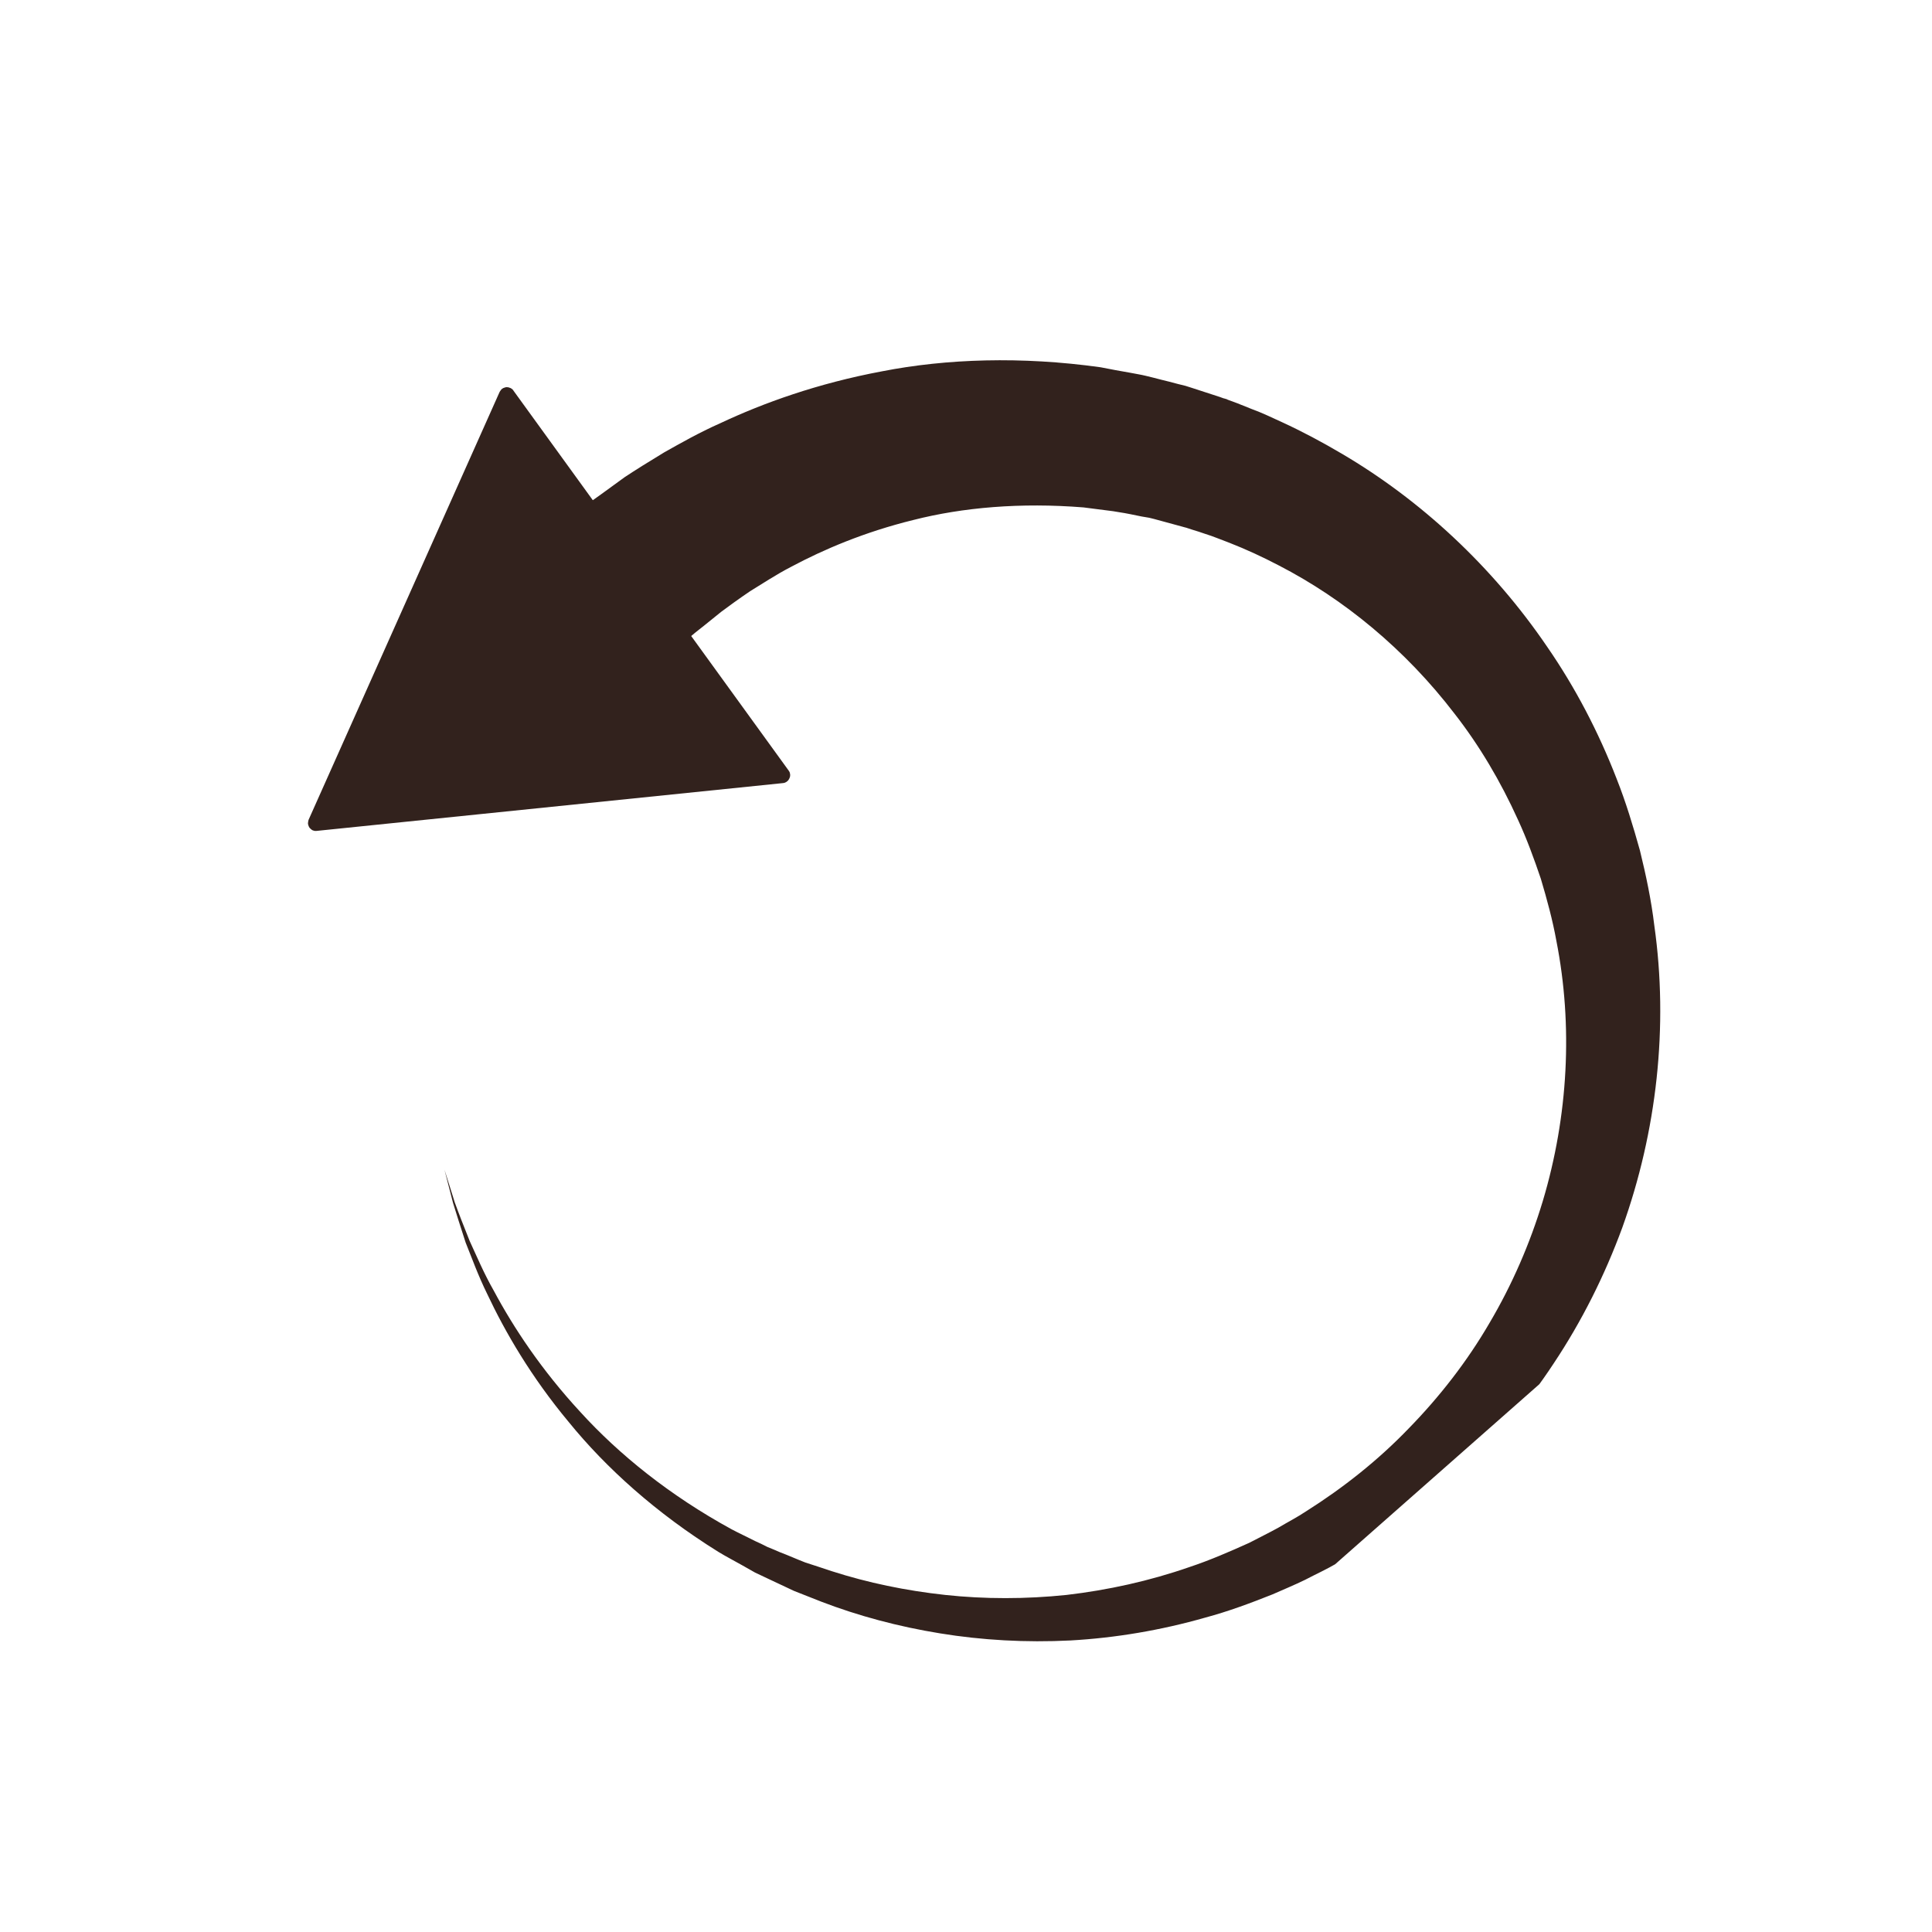 <svg version="1.0" preserveAspectRatio="xMidYMid meet" height="40" viewBox="0 0 30 30" zoomAndPan="magnify" width="40" xmlns:xlink="http://www.w3.org/1999/xlink" xmlns="http://www.w3.org/2000/svg"><defs><clipPath id="a713738c9d"><path clip-rule="nonzero" d="M 4 6 L 13 6 L 13 13 L 4 13 Z M 4 6"></path></clipPath><clipPath id="a1cbd7edad"><path clip-rule="nonzero" d="M 14.918 -0.582 L 29.801 16.293 L 15.102 29.254 L 0.219 12.379 Z M 14.918 -0.582"></path></clipPath><clipPath id="d2c3c256c8"><path clip-rule="nonzero" d="M 29.965 16.48 L 15.086 -0.395 L 0.387 12.566 L 15.266 29.441 Z M 29.965 16.48"></path></clipPath><clipPath id="f8699ffc35"><path clip-rule="nonzero" d="M 29.965 16.48 L 15.086 -0.395 L 0.387 12.566 L 15.266 29.441 Z M 29.965 16.48"></path></clipPath><clipPath id="6a332b05ab"><path clip-rule="nonzero" d="M 6 5 L 26 5 L 26 26 L 6 26 Z M 6 5"></path></clipPath><clipPath id="32e7c68a16"><path clip-rule="nonzero" d="M 14.918 -0.582 L 29.801 16.293 L 15.102 29.254 L 0.219 12.379 Z M 14.918 -0.582"></path></clipPath><clipPath id="2b34b36d6a"><path clip-rule="nonzero" d="M 29.965 16.48 L 15.086 -0.395 L 0.387 12.566 L 15.266 29.441 Z M 29.965 16.48"></path></clipPath><clipPath id="a15db9cf6d"><path clip-rule="nonzero" d="M 29.965 16.48 L 15.086 -0.395 L 0.387 12.566 L 15.266 29.441 Z M 29.965 16.48"></path></clipPath></defs><g clip-path="url(#a713738c9d)"><g clip-path="url(#a1cbd7edad)"><g clip-path="url(#d2c3c256c8)"><g clip-path="url(#f8699ffc35)"><path fill-rule="nonzero" fill-opacity="1" d="M 4.906 12.781 L 7.871 6.137 L 12.148 12.035 L 4.906 12.781 L 7.871 6.137 L 12.148 12.035 L 4.906 12.781" fill="#32221d"></path><path fill-rule="nonzero" fill-opacity="1" d="M 11.922 11.938 L 5.105 12.637 L 7.898 6.379 Z M 4.812 12.859 C 4.824 12.871 4.832 12.879 4.844 12.887 C 4.855 12.895 4.871 12.898 4.887 12.902 C 4.898 12.902 4.91 12.902 4.918 12.902 L 12.156 12.16 C 12.168 12.16 12.18 12.156 12.191 12.152 C 12.207 12.145 12.219 12.137 12.227 12.129 C 12.242 12.117 12.25 12.102 12.258 12.086 C 12.266 12.07 12.27 12.055 12.27 12.035 C 12.27 12.023 12.266 12.008 12.262 11.992 C 12.258 11.98 12.25 11.973 12.246 11.965 L 7.973 6.066 C 7.969 6.055 7.957 6.047 7.949 6.039 C 7.938 6.031 7.926 6.023 7.91 6.02 C 7.895 6.012 7.875 6.012 7.859 6.012 C 7.844 6.016 7.828 6.02 7.812 6.027 C 7.805 6.031 7.797 6.039 7.789 6.043 C 7.785 6.047 7.781 6.051 7.777 6.059 C 7.77 6.066 7.766 6.074 7.758 6.086 L 4.793 12.727 C 4.789 12.738 4.785 12.75 4.785 12.762 C 4.781 12.777 4.781 12.789 4.785 12.805 C 4.789 12.82 4.797 12.84 4.805 12.852 L 4.812 12.859" fill="#32221d"></path></g></g></g></g><g clip-path="url(#6a332b05ab)"><g clip-path="url(#32e7c68a16)"><g clip-path="url(#2b34b36d6a)"><g clip-path="url(#a15db9cf6d)"><path fill-rule="nonzero" fill-opacity="1" d="M 6.902 18.164 C 6.902 18.164 6.949 18.344 7.035 18.68 C 7.086 18.848 7.152 19.051 7.23 19.293 C 7.324 19.527 7.422 19.801 7.566 20.094 C 7.844 20.684 8.246 21.379 8.832 22.082 C 9.41 22.793 10.188 23.496 11.156 24.098 C 11.277 24.172 11.406 24.238 11.531 24.309 C 11.594 24.344 11.66 24.383 11.723 24.418 C 11.789 24.449 11.855 24.48 11.922 24.512 C 12.059 24.574 12.191 24.641 12.328 24.703 C 12.469 24.758 12.613 24.816 12.754 24.871 C 13.324 25.09 13.949 25.258 14.598 25.363 C 15.246 25.469 15.93 25.508 16.621 25.473 C 17.316 25.434 18.023 25.316 18.719 25.117 C 19.07 25.023 19.414 24.895 19.758 24.758 C 19.926 24.684 20.098 24.613 20.266 24.531 C 20.43 24.445 20.602 24.367 20.762 24.273 C 21.418 23.906 22.047 23.465 22.609 22.941 C 23.176 22.418 23.695 21.828 24.125 21.172 C 24.562 20.516 24.918 19.805 25.191 19.062 C 25.727 17.57 25.91 15.938 25.688 14.371 C 25.641 13.977 25.559 13.59 25.465 13.207 C 25.359 12.828 25.246 12.453 25.102 12.09 C 24.82 11.363 24.461 10.676 24.027 10.047 C 23.172 8.789 22.051 7.758 20.832 7.043 C 20.527 6.863 20.219 6.699 19.906 6.555 C 19.75 6.484 19.598 6.41 19.438 6.352 L 19.203 6.258 L 19.086 6.215 L 19.055 6.203 C 19.039 6.195 19.078 6.207 19.012 6.188 L 18.996 6.184 L 18.941 6.164 C 18.801 6.117 18.66 6.074 18.52 6.027 C 18.48 6.016 18.453 6.004 18.41 5.992 L 18.285 5.961 C 18.203 5.938 18.121 5.918 18.039 5.898 C 17.953 5.875 17.871 5.855 17.793 5.836 C 17.711 5.816 17.633 5.805 17.555 5.789 C 17.398 5.762 17.246 5.734 17.09 5.703 C 15.859 5.531 14.695 5.57 13.695 5.766 C 12.695 5.953 11.852 6.258 11.188 6.57 C 10.852 6.719 10.566 6.883 10.316 7.023 C 10.07 7.172 9.863 7.301 9.699 7.41 C 9.379 7.645 9.207 7.766 9.207 7.766 C 8.629 8.188 8.496 9 8.918 9.582 C 9.34 10.164 10.152 10.293 10.734 9.875 C 10.75 9.859 10.77 9.848 10.785 9.832 L 10.844 9.785 C 10.844 9.785 10.969 9.688 11.199 9.5 C 11.32 9.41 11.469 9.301 11.648 9.18 C 11.836 9.066 12.043 8.926 12.293 8.797 C 12.785 8.535 13.418 8.262 14.184 8.074 C 14.949 7.879 15.848 7.801 16.824 7.879 C 16.945 7.895 17.066 7.91 17.191 7.926 C 17.254 7.934 17.316 7.941 17.375 7.953 C 17.434 7.961 17.492 7.973 17.551 7.984 C 17.609 7.996 17.668 8.008 17.727 8.02 L 17.816 8.035 C 17.848 8.039 17.887 8.051 17.922 8.059 C 18.062 8.098 18.207 8.137 18.352 8.176 L 18.406 8.191 L 18.418 8.191 C 18.359 8.176 18.41 8.191 18.398 8.188 L 18.422 8.195 L 18.52 8.227 C 18.582 8.246 18.648 8.266 18.711 8.289 C 18.84 8.328 18.965 8.383 19.094 8.43 C 19.352 8.531 19.605 8.648 19.859 8.781 C 20.867 9.301 21.82 10.082 22.586 11.082 C 22.973 11.578 23.301 12.133 23.57 12.727 C 23.707 13.023 23.82 13.332 23.926 13.645 C 24.02 13.961 24.109 14.285 24.168 14.613 C 24.426 15.926 24.352 17.328 23.957 18.648 C 23.758 19.309 23.48 19.949 23.129 20.543 C 22.781 21.141 22.355 21.688 21.875 22.18 C 21.398 22.676 20.859 23.102 20.285 23.465 C 20.145 23.559 19.992 23.637 19.848 23.723 C 19.699 23.805 19.547 23.879 19.398 23.957 C 19.094 24.094 18.789 24.227 18.473 24.332 C 17.844 24.551 17.203 24.691 16.562 24.766 C 15.926 24.832 15.289 24.832 14.676 24.766 C 14.062 24.699 13.48 24.578 12.918 24.398 C 12.777 24.352 12.641 24.305 12.504 24.262 C 12.371 24.211 12.242 24.152 12.109 24.102 C 12.047 24.074 11.98 24.047 11.914 24.02 C 11.852 23.988 11.789 23.957 11.727 23.93 C 11.605 23.867 11.477 23.809 11.359 23.746 C 10.402 23.223 9.613 22.586 9.012 21.926 C 8.406 21.27 7.973 20.613 7.668 20.043 C 7.508 19.762 7.398 19.496 7.293 19.27 C 7.199 19.035 7.121 18.836 7.062 18.672 C 6.957 18.34 6.902 18.164 6.902 18.164" fill="#32221d"></path></g></g></g></g></svg>